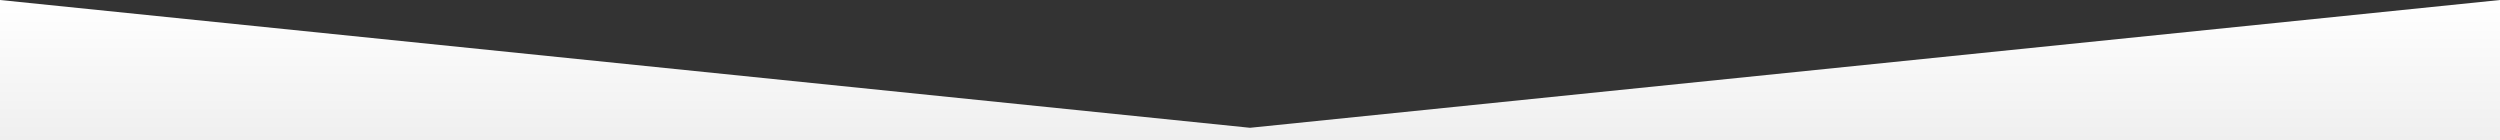 <?xml version="1.0" encoding="UTF-8"?> <svg xmlns="http://www.w3.org/2000/svg" xmlns:xlink="http://www.w3.org/1999/xlink" id="Layer_1" version="1.1" viewBox="0 0 1428.2 80"><rect x="0" y="0" width="1428.2" height="80" fill="#333333" stroke="none"/><defs><style> .st0 { fill: url(#linear-gradient); } </style><linearGradient id="linear-gradient" x1="714.1" y1="80" x2="714.1" y2="0" gradientUnits="userSpaceOnUse"><stop offset="0" stop-color="#efefef"></stop><stop offset="1" stop-color="#fff"></stop></linearGradient></defs><polygon class="st0" points="1428.2 80 0 80 0 0 714.1 73 1428.2 0 1428.2 80"></polygon></svg> 